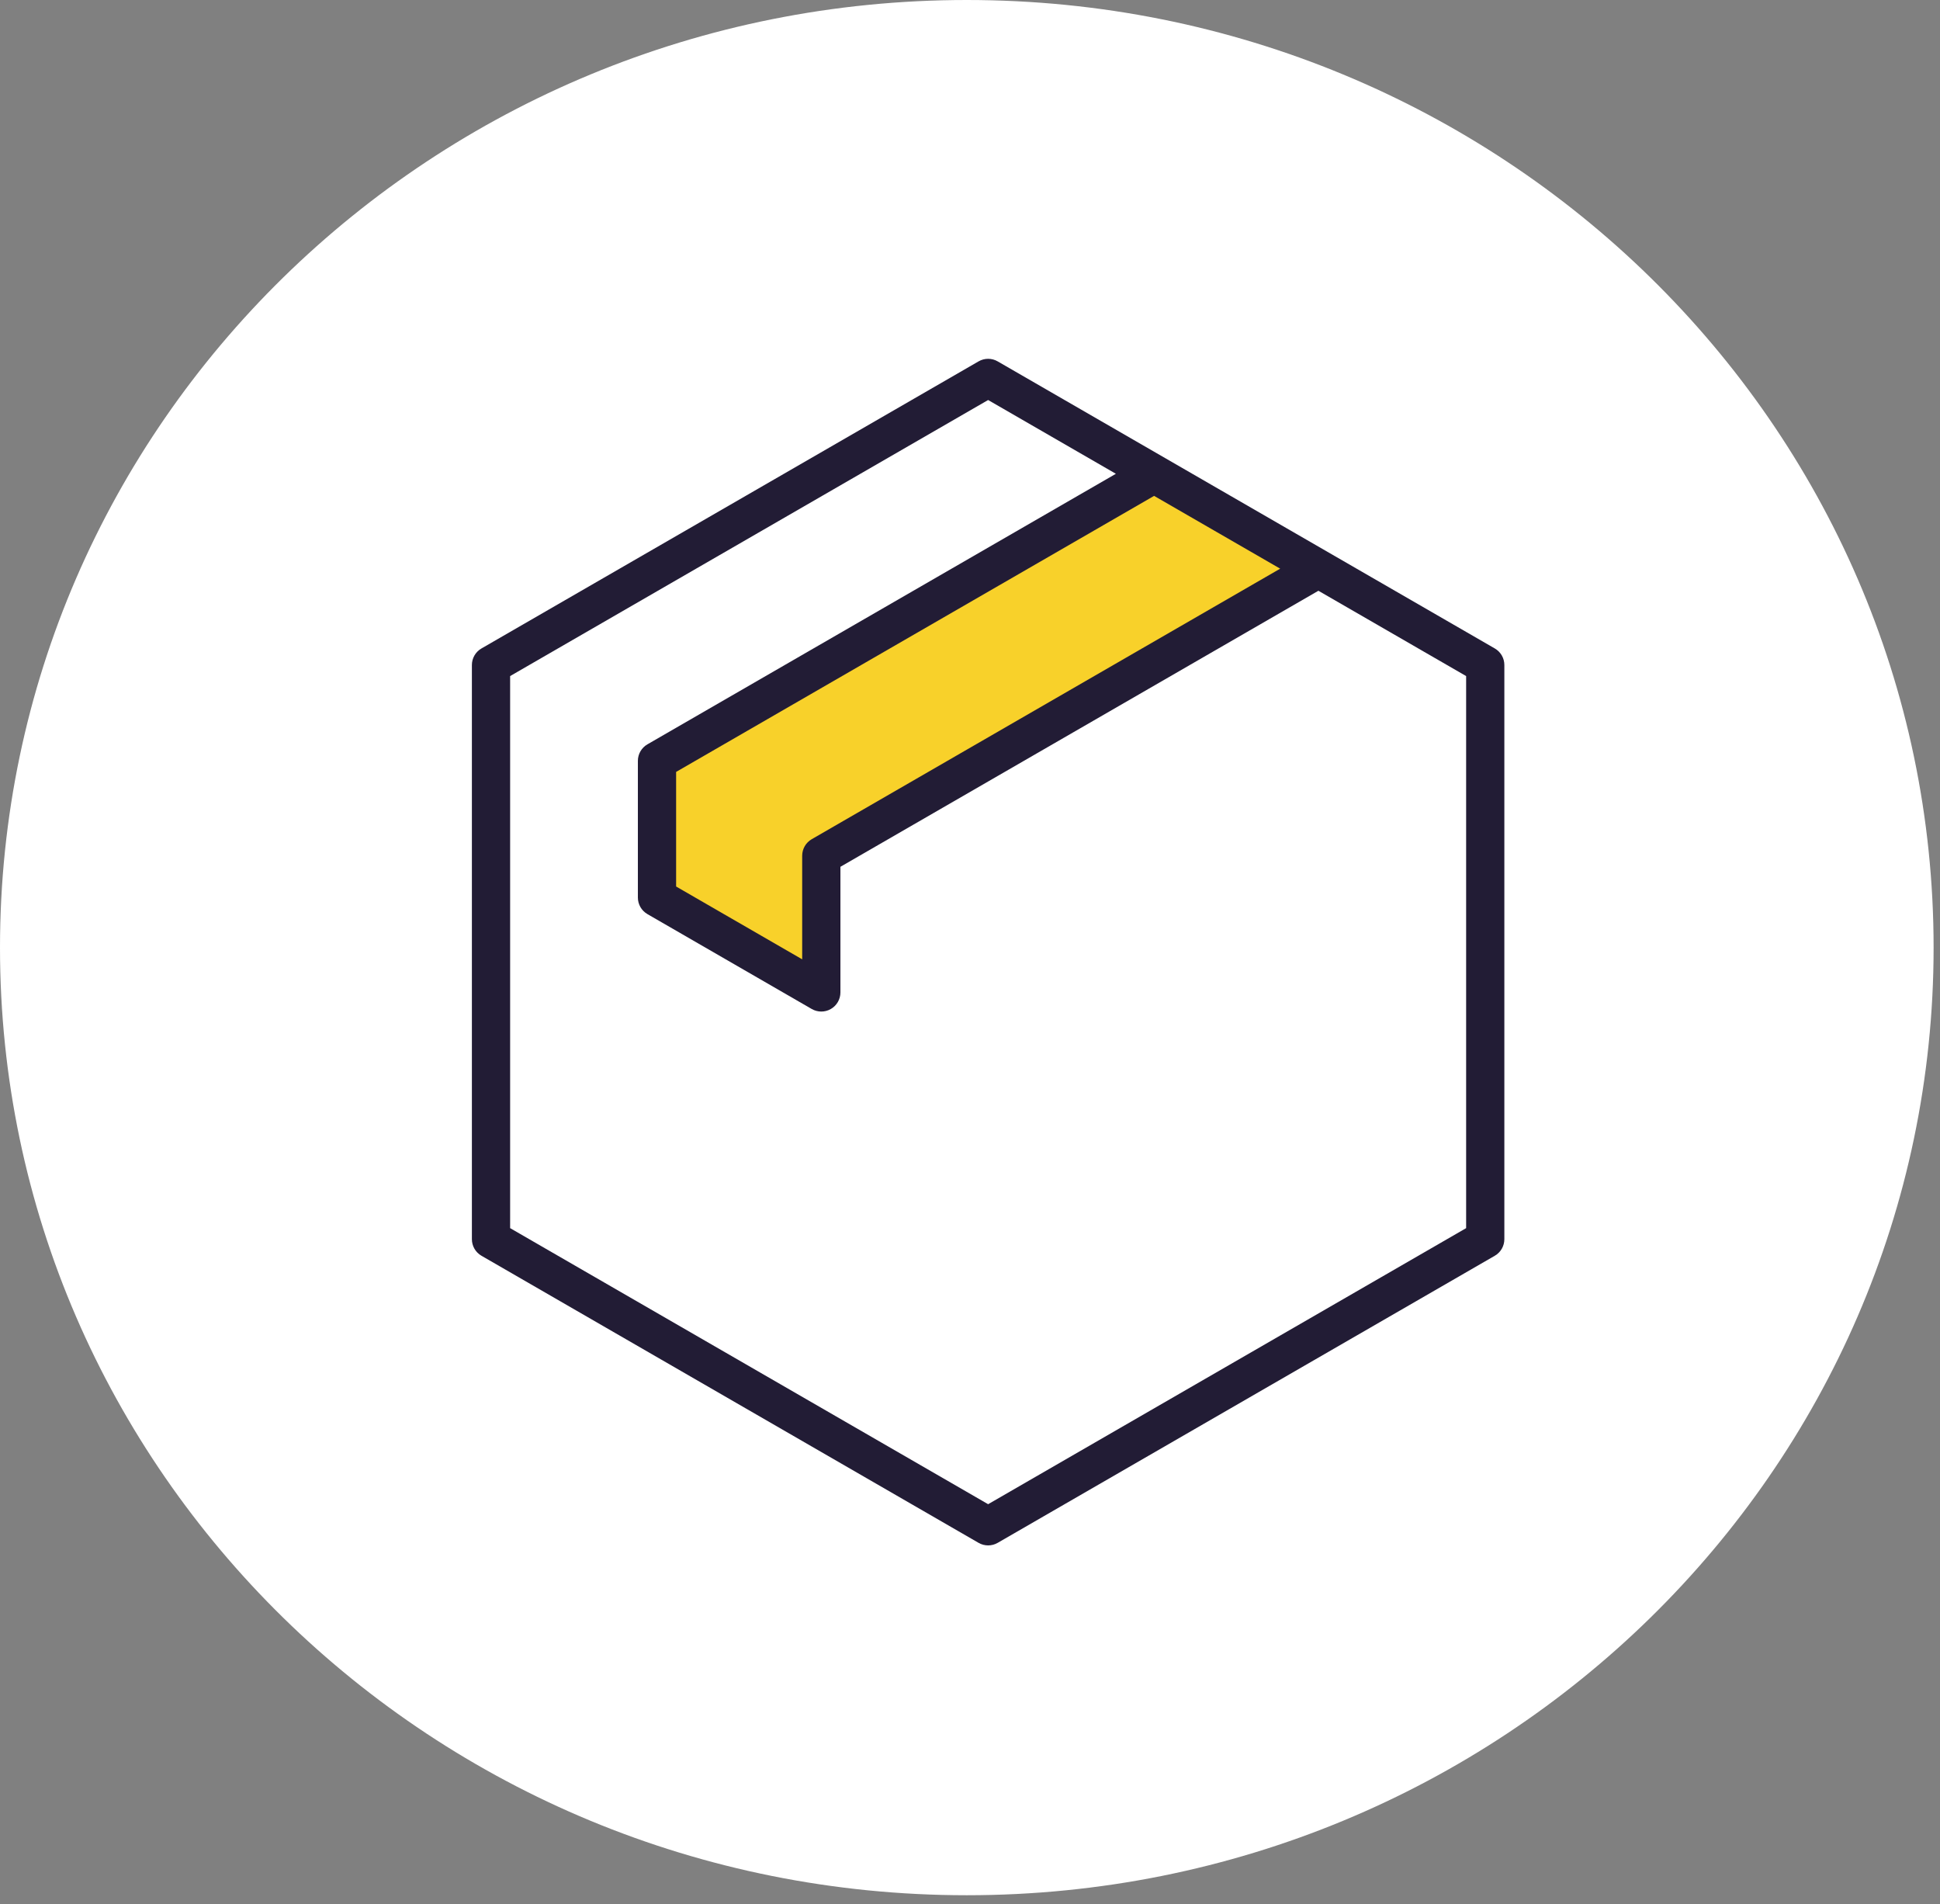 <svg width="107" height="105" viewBox="0 0 107 105" fill="none" xmlns="http://www.w3.org/2000/svg">
<rect x="0" y="0" width="107" height="105" fill="#808080" stroke="none"/>
<path d="M53.323 104.505C82.773 104.505 106.647 81.111 106.647 52.252C106.647 23.394 82.773 0 53.323 0C23.874 0 0 23.394 0 52.252C0 81.111 23.874 104.505 53.323 104.505Z" fill="white"/>
<path fill-rule="evenodd" clip-rule="evenodd" d="M54.5 20.84L68.21 28.755L81.918 36.67V52.5V68.33L68.21 76.246L54.5 84.16L40.79 76.246L27.082 68.33V52.5V36.67L40.79 28.755L54.5 20.84Z" fill="white"/>
<path fill-rule="evenodd" clip-rule="evenodd" d="M45.298 54.724L36.237 49.492V41.956L63.655 26.125L72.717 31.357L45.298 47.187V54.724Z" fill="#F8D12A"/>
<path d="M82.446 35.757L55.027 19.927C54.701 19.738 54.299 19.738 53.972 19.927L26.554 35.757C26.228 35.946 26.027 36.293 26.027 36.67V68.33C26.027 68.707 26.228 69.055 26.554 69.243L53.973 85.074C54.136 85.168 54.318 85.215 54.5 85.215C54.682 85.215 54.864 85.168 55.027 85.074L82.446 69.243C82.772 69.055 82.972 68.707 82.972 68.33V36.67C82.973 36.293 82.772 35.946 82.446 35.757ZM70.608 31.357L44.771 46.274C44.445 46.462 44.244 46.81 44.244 47.187V52.898L37.291 48.883V42.564L63.654 27.343L70.608 31.357ZM80.864 67.721L54.5 82.943L28.136 67.721V37.279L54.5 22.057L61.546 26.125L35.709 41.043C35.383 41.231 35.182 41.578 35.182 41.955V49.492C35.182 49.869 35.383 50.217 35.709 50.405L44.771 55.637C44.935 55.731 45.116 55.778 45.298 55.778C45.48 55.778 45.663 55.731 45.825 55.637C46.152 55.449 46.353 55.101 46.353 54.724V47.796L72.716 32.575L80.864 37.279L80.864 67.721Z" fill="#221C35"/>
</svg>
